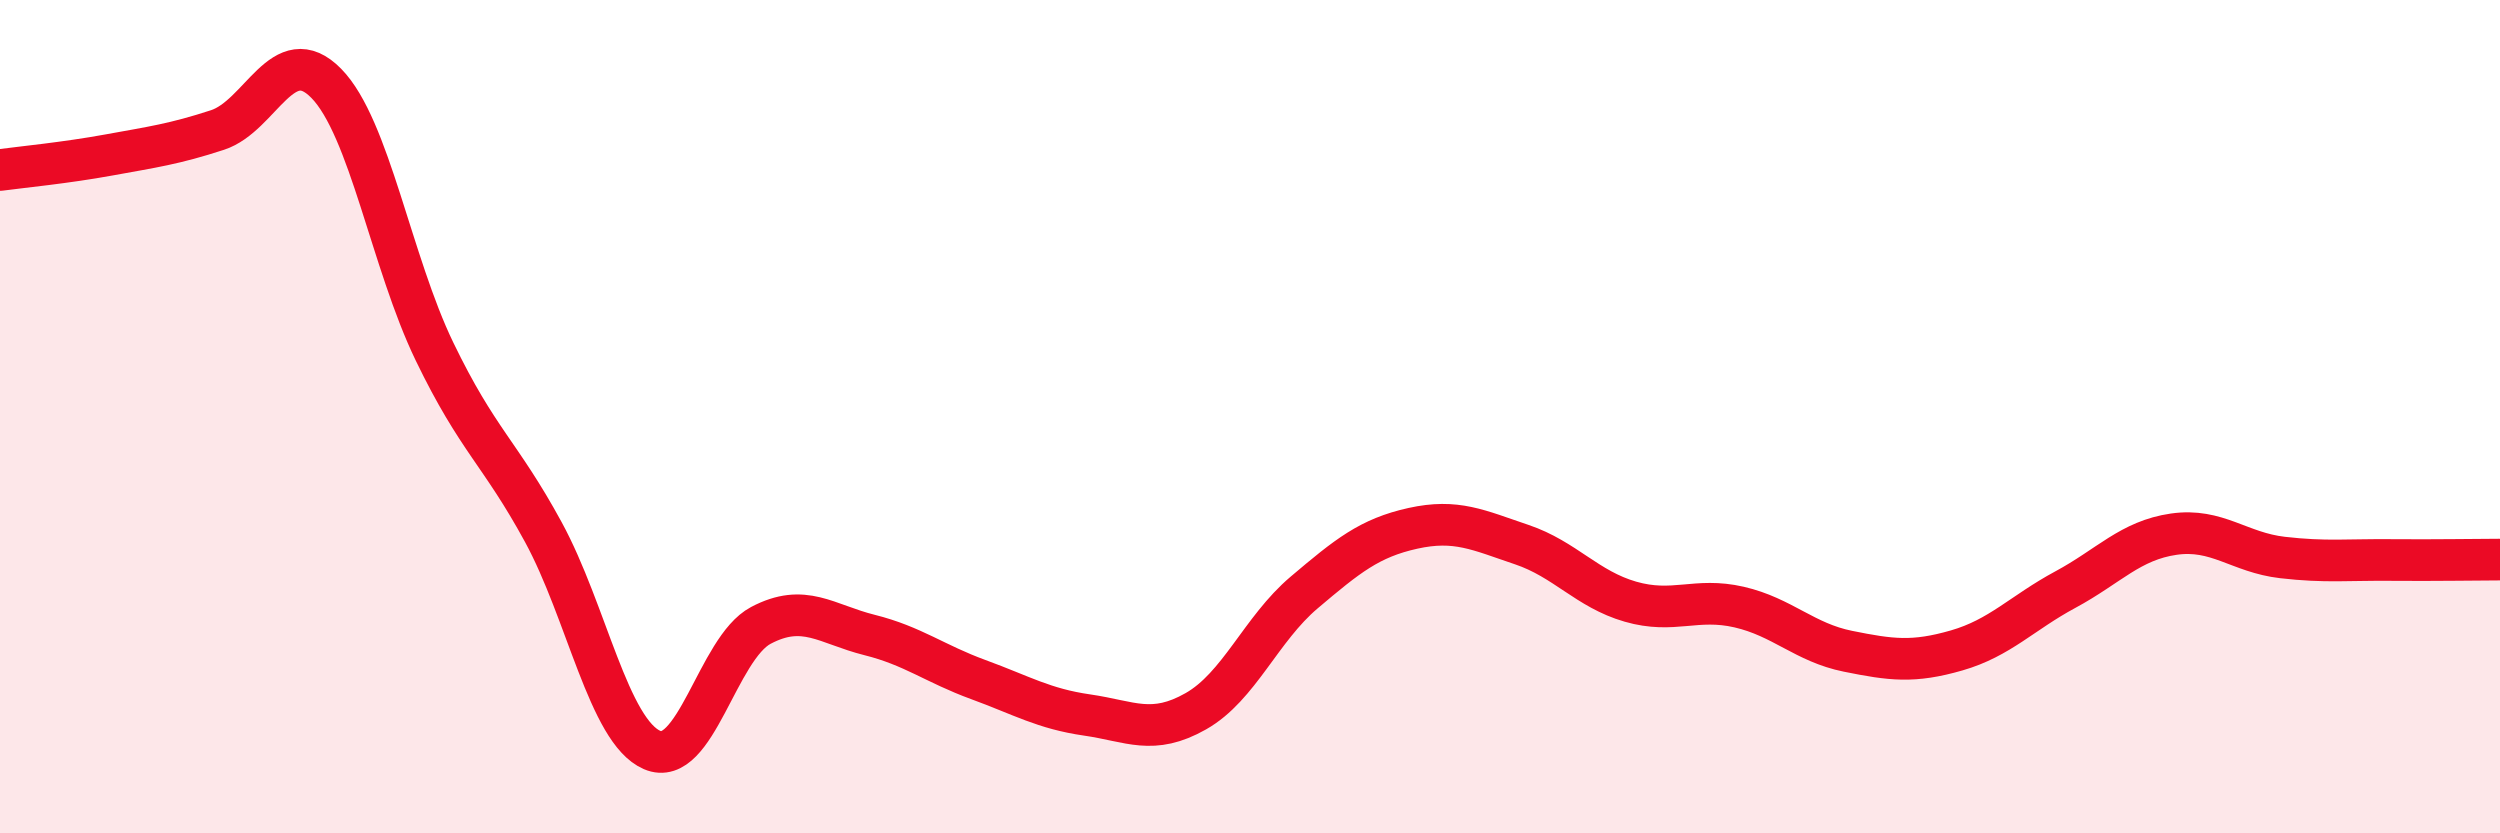 
    <svg width="60" height="20" viewBox="0 0 60 20" xmlns="http://www.w3.org/2000/svg">
      <path
        d="M 0,4.08 C 0.52,4.01 1.57,3.91 2.61,3.72 C 3.65,3.53 4.18,3.46 5.22,3.12 C 6.26,2.78 6.79,0.94 7.83,2 C 8.87,3.06 9.39,6.29 10.43,8.44 C 11.47,10.59 12,10.86 13.04,12.77 C 14.08,14.68 14.61,17.55 15.65,18 C 16.69,18.45 17.22,15.56 18.26,15.01 C 19.3,14.46 19.83,14.98 20.87,15.24 C 21.91,15.5 22.44,15.93 23.48,16.31 C 24.52,16.69 25.05,17.01 26.09,17.16 C 27.13,17.31 27.66,17.66 28.7,17.07 C 29.74,16.48 30.26,15.1 31.3,14.22 C 32.34,13.34 32.87,12.91 33.91,12.68 C 34.95,12.45 35.48,12.72 36.52,13.07 C 37.56,13.42 38.09,14.14 39.13,14.44 C 40.17,14.74 40.7,14.33 41.74,14.57 C 42.78,14.81 43.31,15.42 44.35,15.63 C 45.39,15.84 45.92,15.91 46.96,15.61 C 48,15.31 48.53,14.71 49.57,14.15 C 50.61,13.59 51.13,12.97 52.17,12.82 C 53.21,12.67 53.74,13.26 54.78,13.38 C 55.82,13.5 56.35,13.43 57.39,13.44 C 58.43,13.45 59.48,13.43 60,13.43L60 20L0 20Z"
        fill="#EB0A25"
        opacity="0.1"
        stroke-linecap="round"
        stroke-linejoin="round"
      />
      <path
        d="M 0,4.08 C 0.52,4.01 1.57,3.91 2.61,3.72 C 3.65,3.53 4.18,3.46 5.22,3.12 C 6.26,2.78 6.79,0.94 7.83,2 C 8.87,3.06 9.39,6.29 10.43,8.44 C 11.47,10.59 12,10.86 13.04,12.77 C 14.08,14.68 14.61,17.55 15.65,18 C 16.69,18.45 17.22,15.56 18.26,15.01 C 19.3,14.46 19.83,14.98 20.87,15.24 C 21.91,15.5 22.44,15.93 23.48,16.31 C 24.52,16.69 25.05,17.01 26.09,17.16 C 27.13,17.31 27.66,17.66 28.7,17.07 C 29.74,16.48 30.26,15.1 31.3,14.22 C 32.34,13.34 32.87,12.91 33.91,12.68 C 34.95,12.45 35.48,12.72 36.52,13.07 C 37.56,13.42 38.09,14.14 39.13,14.44 C 40.17,14.74 40.7,14.33 41.74,14.57 C 42.78,14.81 43.31,15.42 44.35,15.63 C 45.39,15.84 45.92,15.91 46.96,15.61 C 48,15.31 48.53,14.71 49.57,14.15 C 50.61,13.59 51.13,12.97 52.17,12.82 C 53.21,12.67 53.74,13.26 54.78,13.38 C 55.82,13.5 56.35,13.43 57.39,13.44 C 58.43,13.45 59.48,13.43 60,13.43"
        stroke="#EB0A25"
        stroke-width="1"
        fill="none"
        stroke-linecap="round"
        stroke-linejoin="round"
      />
    </svg>
  